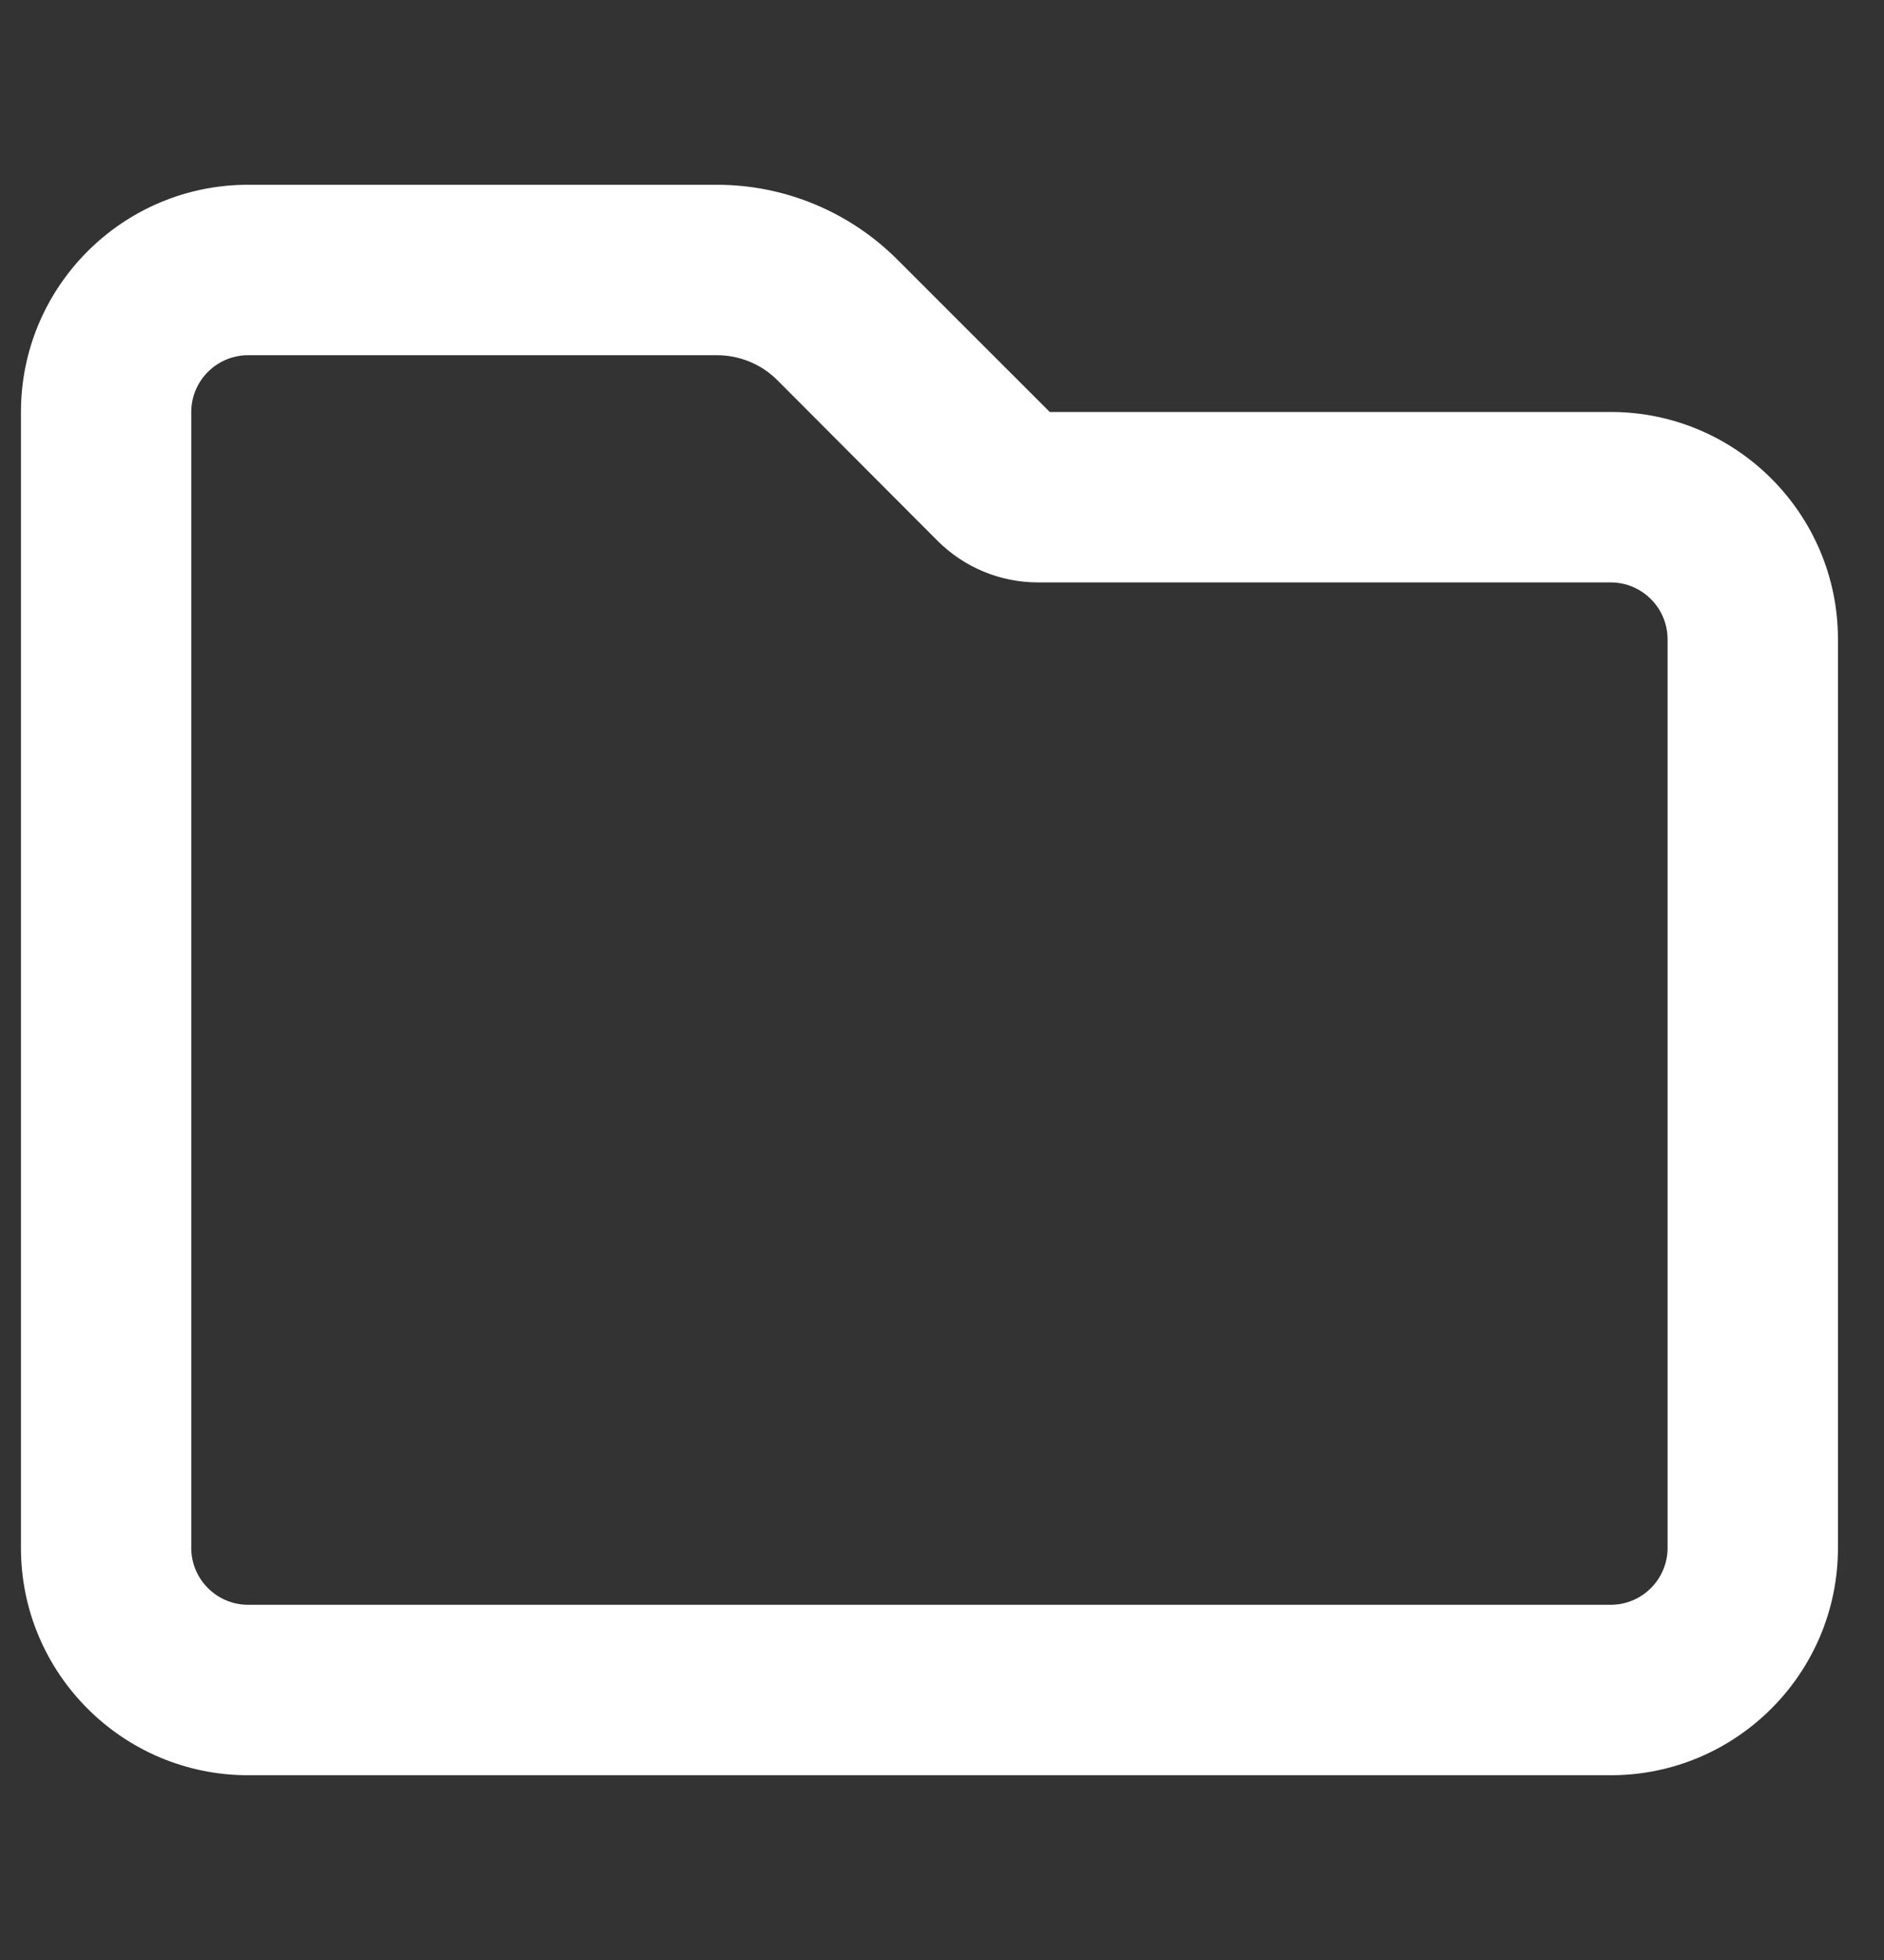 <svg width="25" height="26" viewBox="0 0 25 26" fill="none" xmlns="http://www.w3.org/2000/svg">
<rect x="0" y="0" width="25" height="26" fill="#333333" stroke="none"/>
<g clip-path="url(#clip0_15_188)">
<path d="M0.278 5.465C0.278 3.803 1.629 2.451 3.292 2.451H9.513C10.412 2.451 11.274 2.809 11.909 3.445L13.93 5.465H21.375C23.037 5.465 24.389 6.817 24.389 8.479V20.535C24.389 22.197 23.037 23.549 21.375 23.549H3.292C1.629 23.549 0.278 22.197 0.278 20.535V5.465ZM3.292 4.712C2.877 4.712 2.538 5.051 2.538 5.465V20.535C2.538 20.949 2.877 21.288 3.292 21.288H21.375C21.789 21.288 22.128 20.949 22.128 20.535V8.479C22.128 8.065 21.789 7.726 21.375 7.726H13.774C13.275 7.726 12.795 7.528 12.442 7.175L10.313 5.041C10.101 4.83 9.814 4.712 9.513 4.712H3.292Z" fill="white"/>
</g>
<defs>
<clipPath id="clip0_15_188">
<rect width="24.111" height="24.111" fill="white" transform="translate(0.278 0.944)"/>
</clipPath>
</defs>
</svg>
